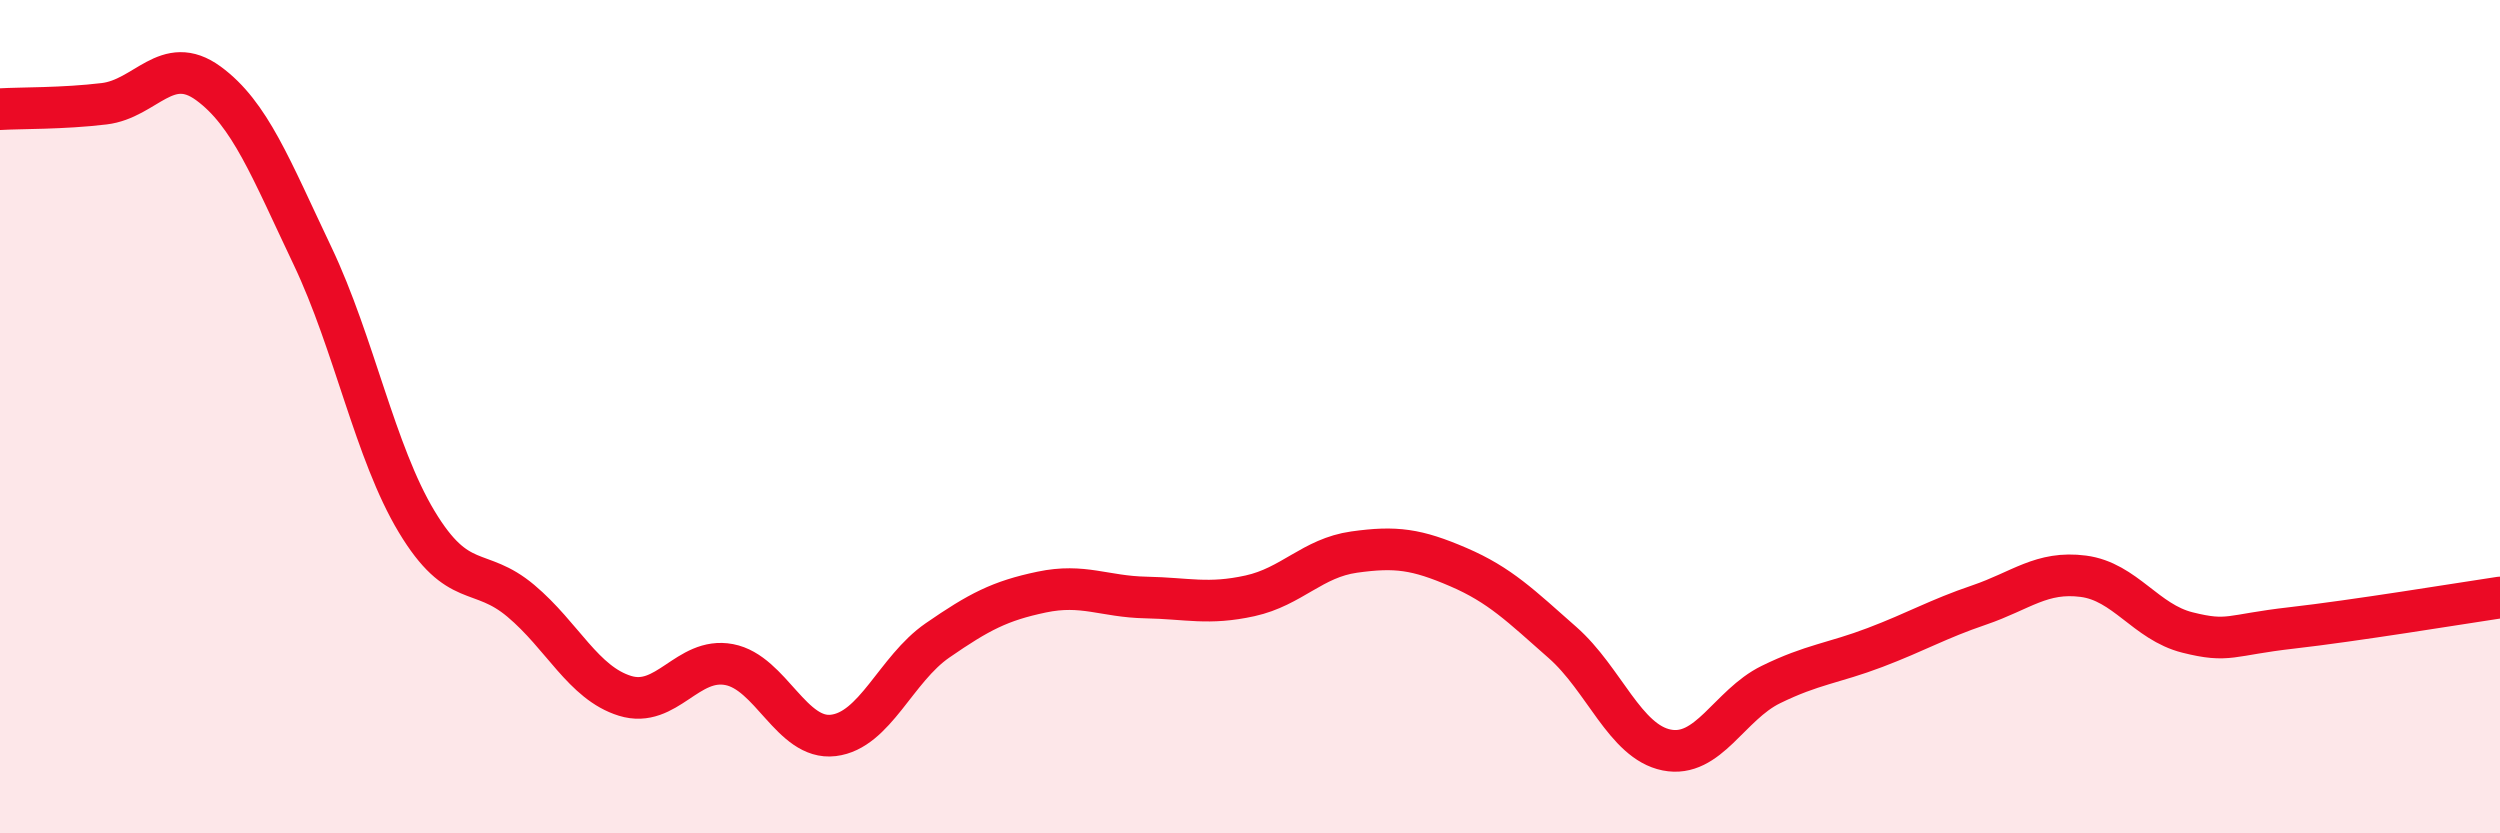 
    <svg width="60" height="20" viewBox="0 0 60 20" xmlns="http://www.w3.org/2000/svg">
      <path
        d="M 0,2.62 C 0.5,2.59 1.5,2.61 2.5,2.49 C 3.5,2.37 4,1.27 5,2 C 6,2.73 6.5,4.04 7.5,6.14 C 8.5,8.24 9,10.86 10,12.52 C 11,14.18 11.5,13.58 12.5,14.42 C 13.5,15.26 14,16.39 15,16.7 C 16,17.01 16.5,15.76 17.5,15.95 C 18.5,16.14 19,17.77 20,17.65 C 21,17.53 21.5,16.06 22.5,15.37 C 23.5,14.68 24,14.42 25,14.21 C 26,14 26.5,14.32 27.5,14.34 C 28.5,14.36 29,14.52 30,14.3 C 31,14.08 31.5,13.39 32.5,13.25 C 33.5,13.11 34,13.18 35,13.61 C 36,14.04 36.5,14.54 37.5,15.42 C 38.5,16.3 39,17.8 40,18 C 41,18.2 41.5,16.92 42.5,16.43 C 43.5,15.94 44,15.92 45,15.54 C 46,15.16 46.5,14.86 47.5,14.52 C 48.5,14.18 49,13.7 50,13.83 C 51,13.96 51.5,14.93 52.5,15.18 C 53.5,15.43 53.5,15.24 55,15.07 C 56.5,14.9 59,14.49 60,14.34L60 20L0 20Z"
        fill="#EB0A25"
        opacity="0.1"
        stroke-linecap="round"
        stroke-linejoin="round"
      />
      <path
        d="M 0,2.62 C 0.5,2.59 1.5,2.61 2.5,2.49 C 3.5,2.37 4,1.27 5,2 C 6,2.73 6.5,4.04 7.5,6.14 C 8.5,8.24 9,10.86 10,12.52 C 11,14.18 11.5,13.58 12.5,14.42 C 13.5,15.26 14,16.39 15,16.7 C 16,17.01 16.5,15.76 17.5,15.95 C 18.5,16.14 19,17.77 20,17.65 C 21,17.53 21.5,16.06 22.5,15.37 C 23.5,14.68 24,14.42 25,14.21 C 26,14 26.5,14.32 27.5,14.34 C 28.5,14.36 29,14.52 30,14.3 C 31,14.08 31.5,13.39 32.5,13.25 C 33.5,13.11 34,13.18 35,13.61 C 36,14.04 36.5,14.54 37.5,15.42 C 38.5,16.3 39,17.8 40,18 C 41,18.2 41.5,16.92 42.5,16.43 C 43.5,15.94 44,15.92 45,15.54 C 46,15.16 46.5,14.86 47.5,14.52 C 48.5,14.18 49,13.7 50,13.83 C 51,13.96 51.5,14.93 52.5,15.18 C 53.5,15.43 53.5,15.24 55,15.07 C 56.5,14.9 59,14.49 60,14.34"
        stroke="#EB0A25"
        stroke-width="1"
        fill="none"
        stroke-linecap="round"
        stroke-linejoin="round"
      />
    </svg>
  